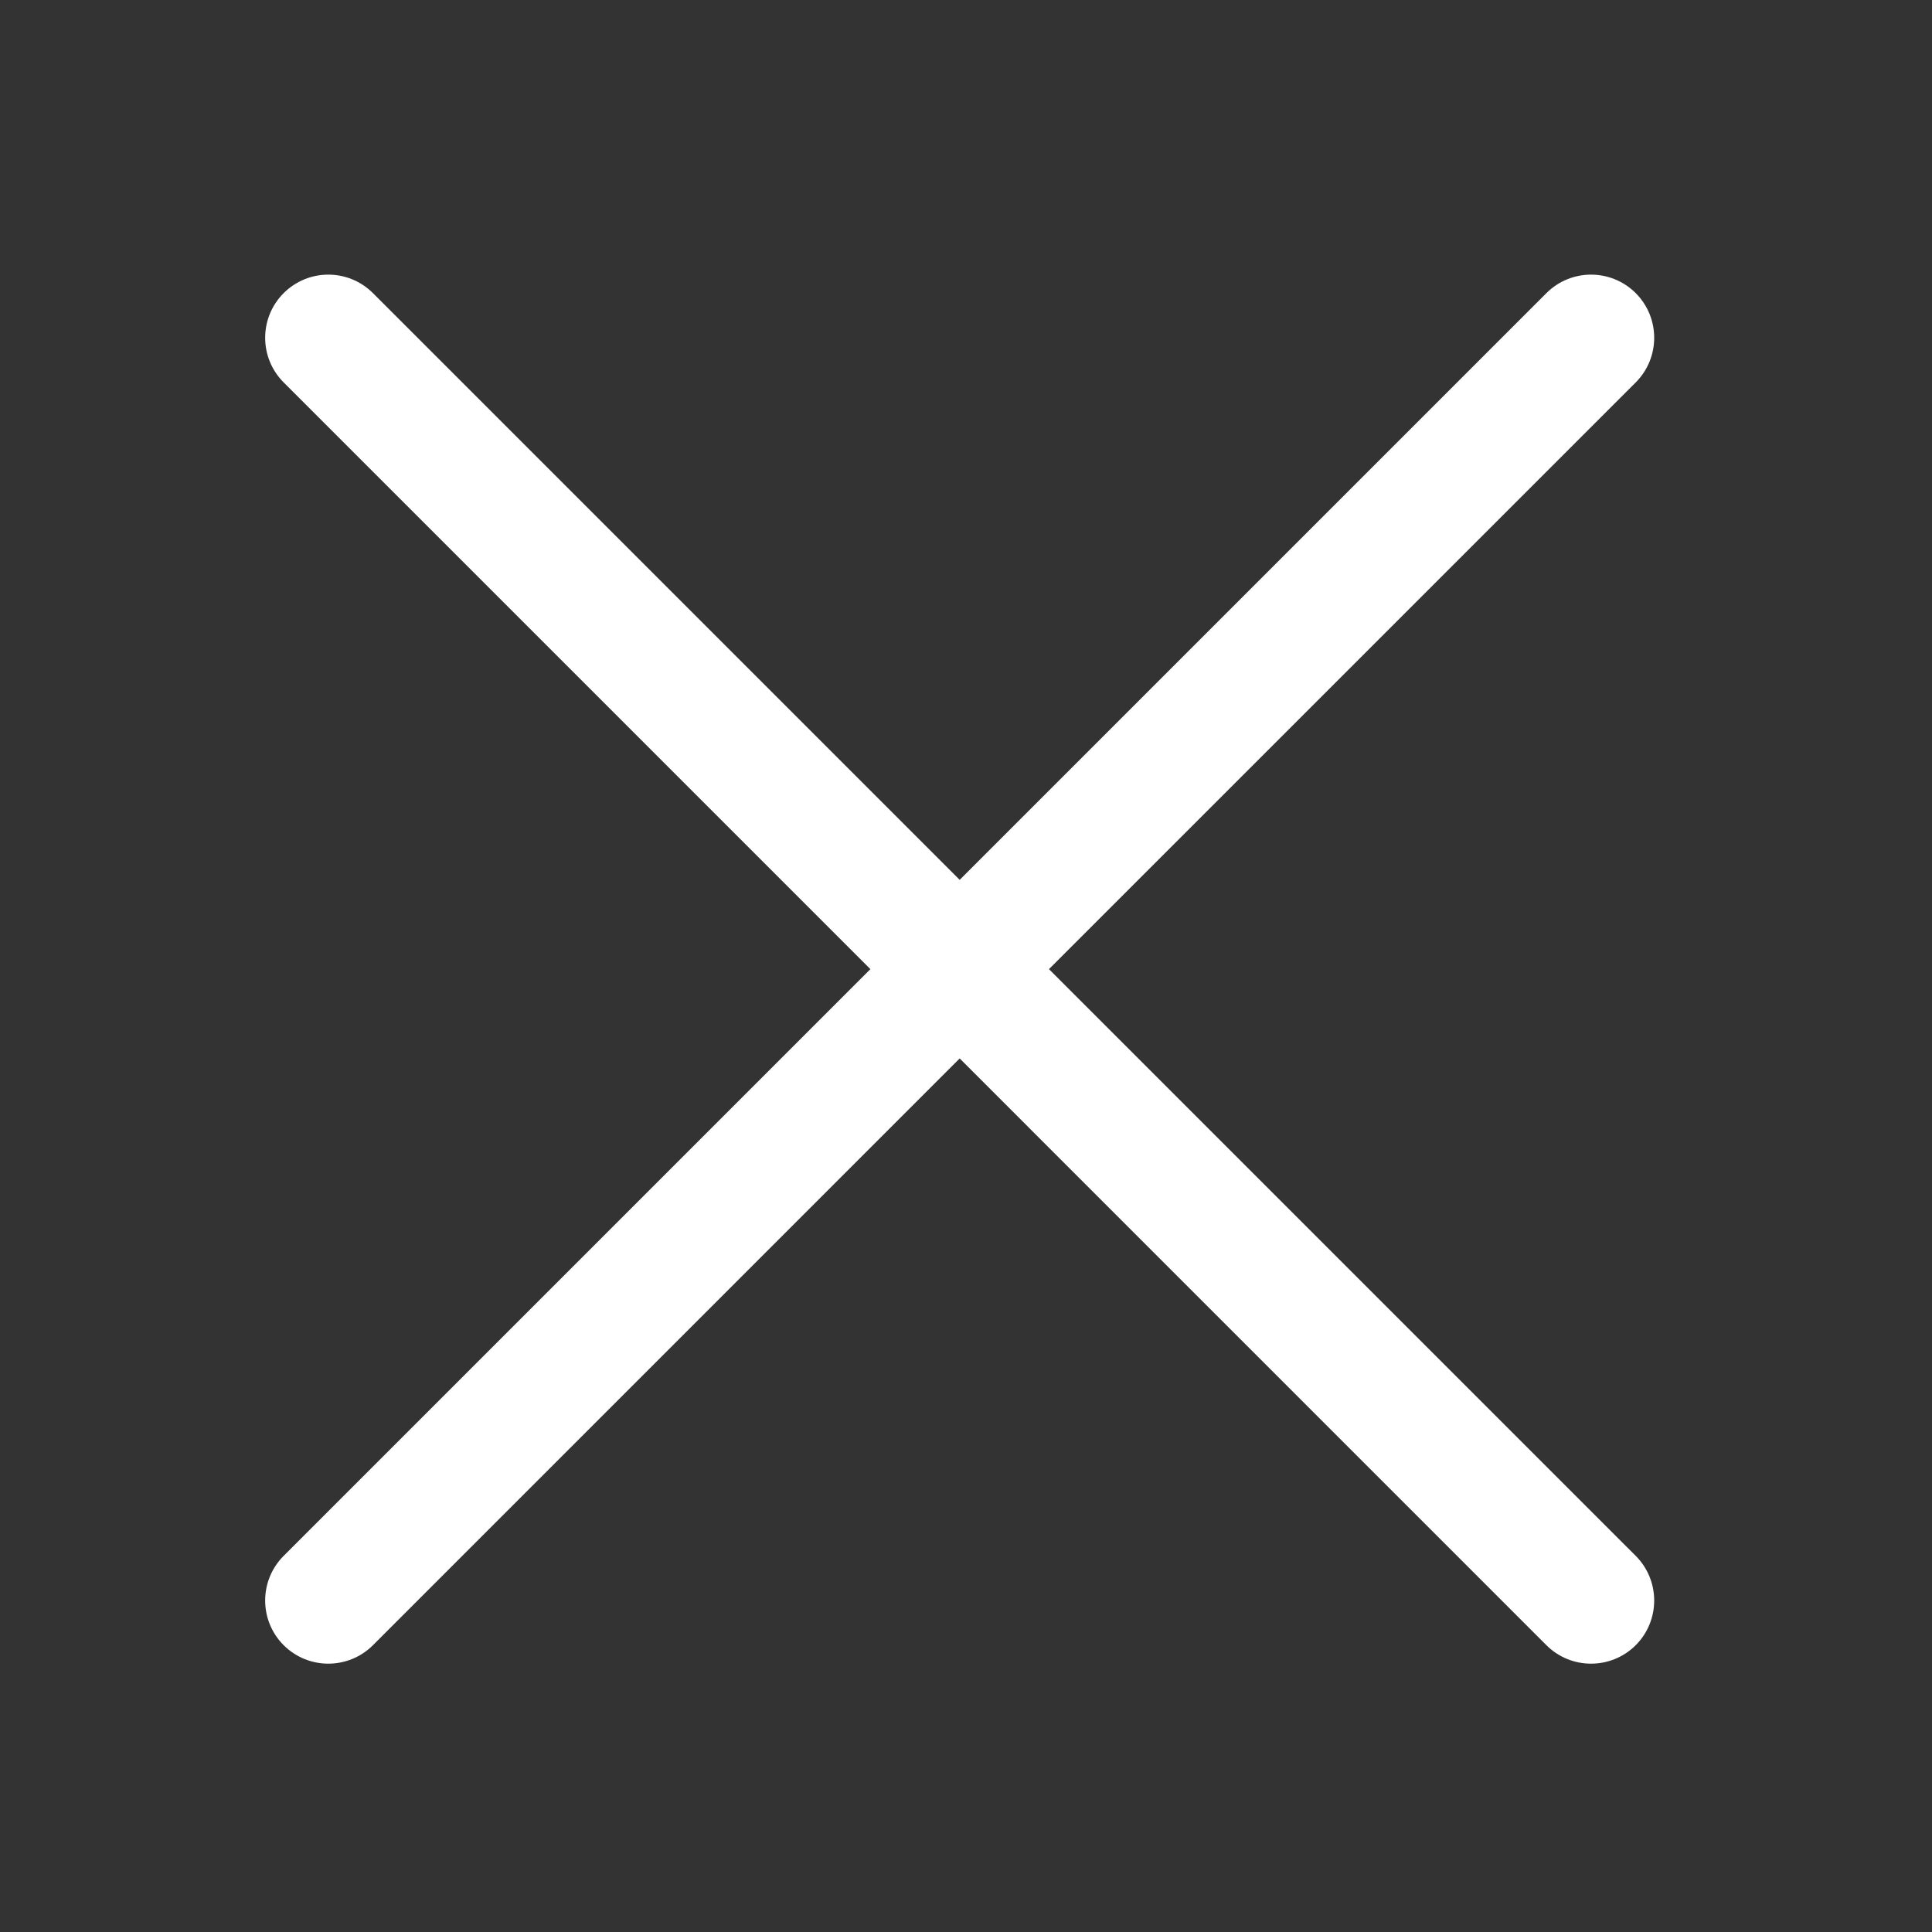 <?xml version="1.0" encoding="UTF-8"?> <svg xmlns="http://www.w3.org/2000/svg" width="51" height="51" viewBox="0 0 51 51" fill="none"><rect x="0" y="0" width="51" height="51" fill="#333333" stroke="none"/><path fill-rule="evenodd" clip-rule="evenodd" d="M43.179 10.095C43.829 9.444 43.829 8.389 43.179 7.738C42.528 7.087 41.472 7.087 40.821 7.738L25.333 23.226L9.845 7.738C9.194 7.087 8.139 7.087 7.488 7.738C6.837 8.389 6.837 9.444 7.488 10.095L22.976 25.583L7.488 41.071C6.837 41.722 6.837 42.778 7.488 43.429C8.139 44.079 9.194 44.079 9.845 43.429L25.333 27.94L40.821 43.429C41.472 44.079 42.528 44.079 43.179 43.429C43.829 42.778 43.829 41.722 43.179 41.071L27.69 25.583L43.179 10.095Z" fill="white"></path></svg> 